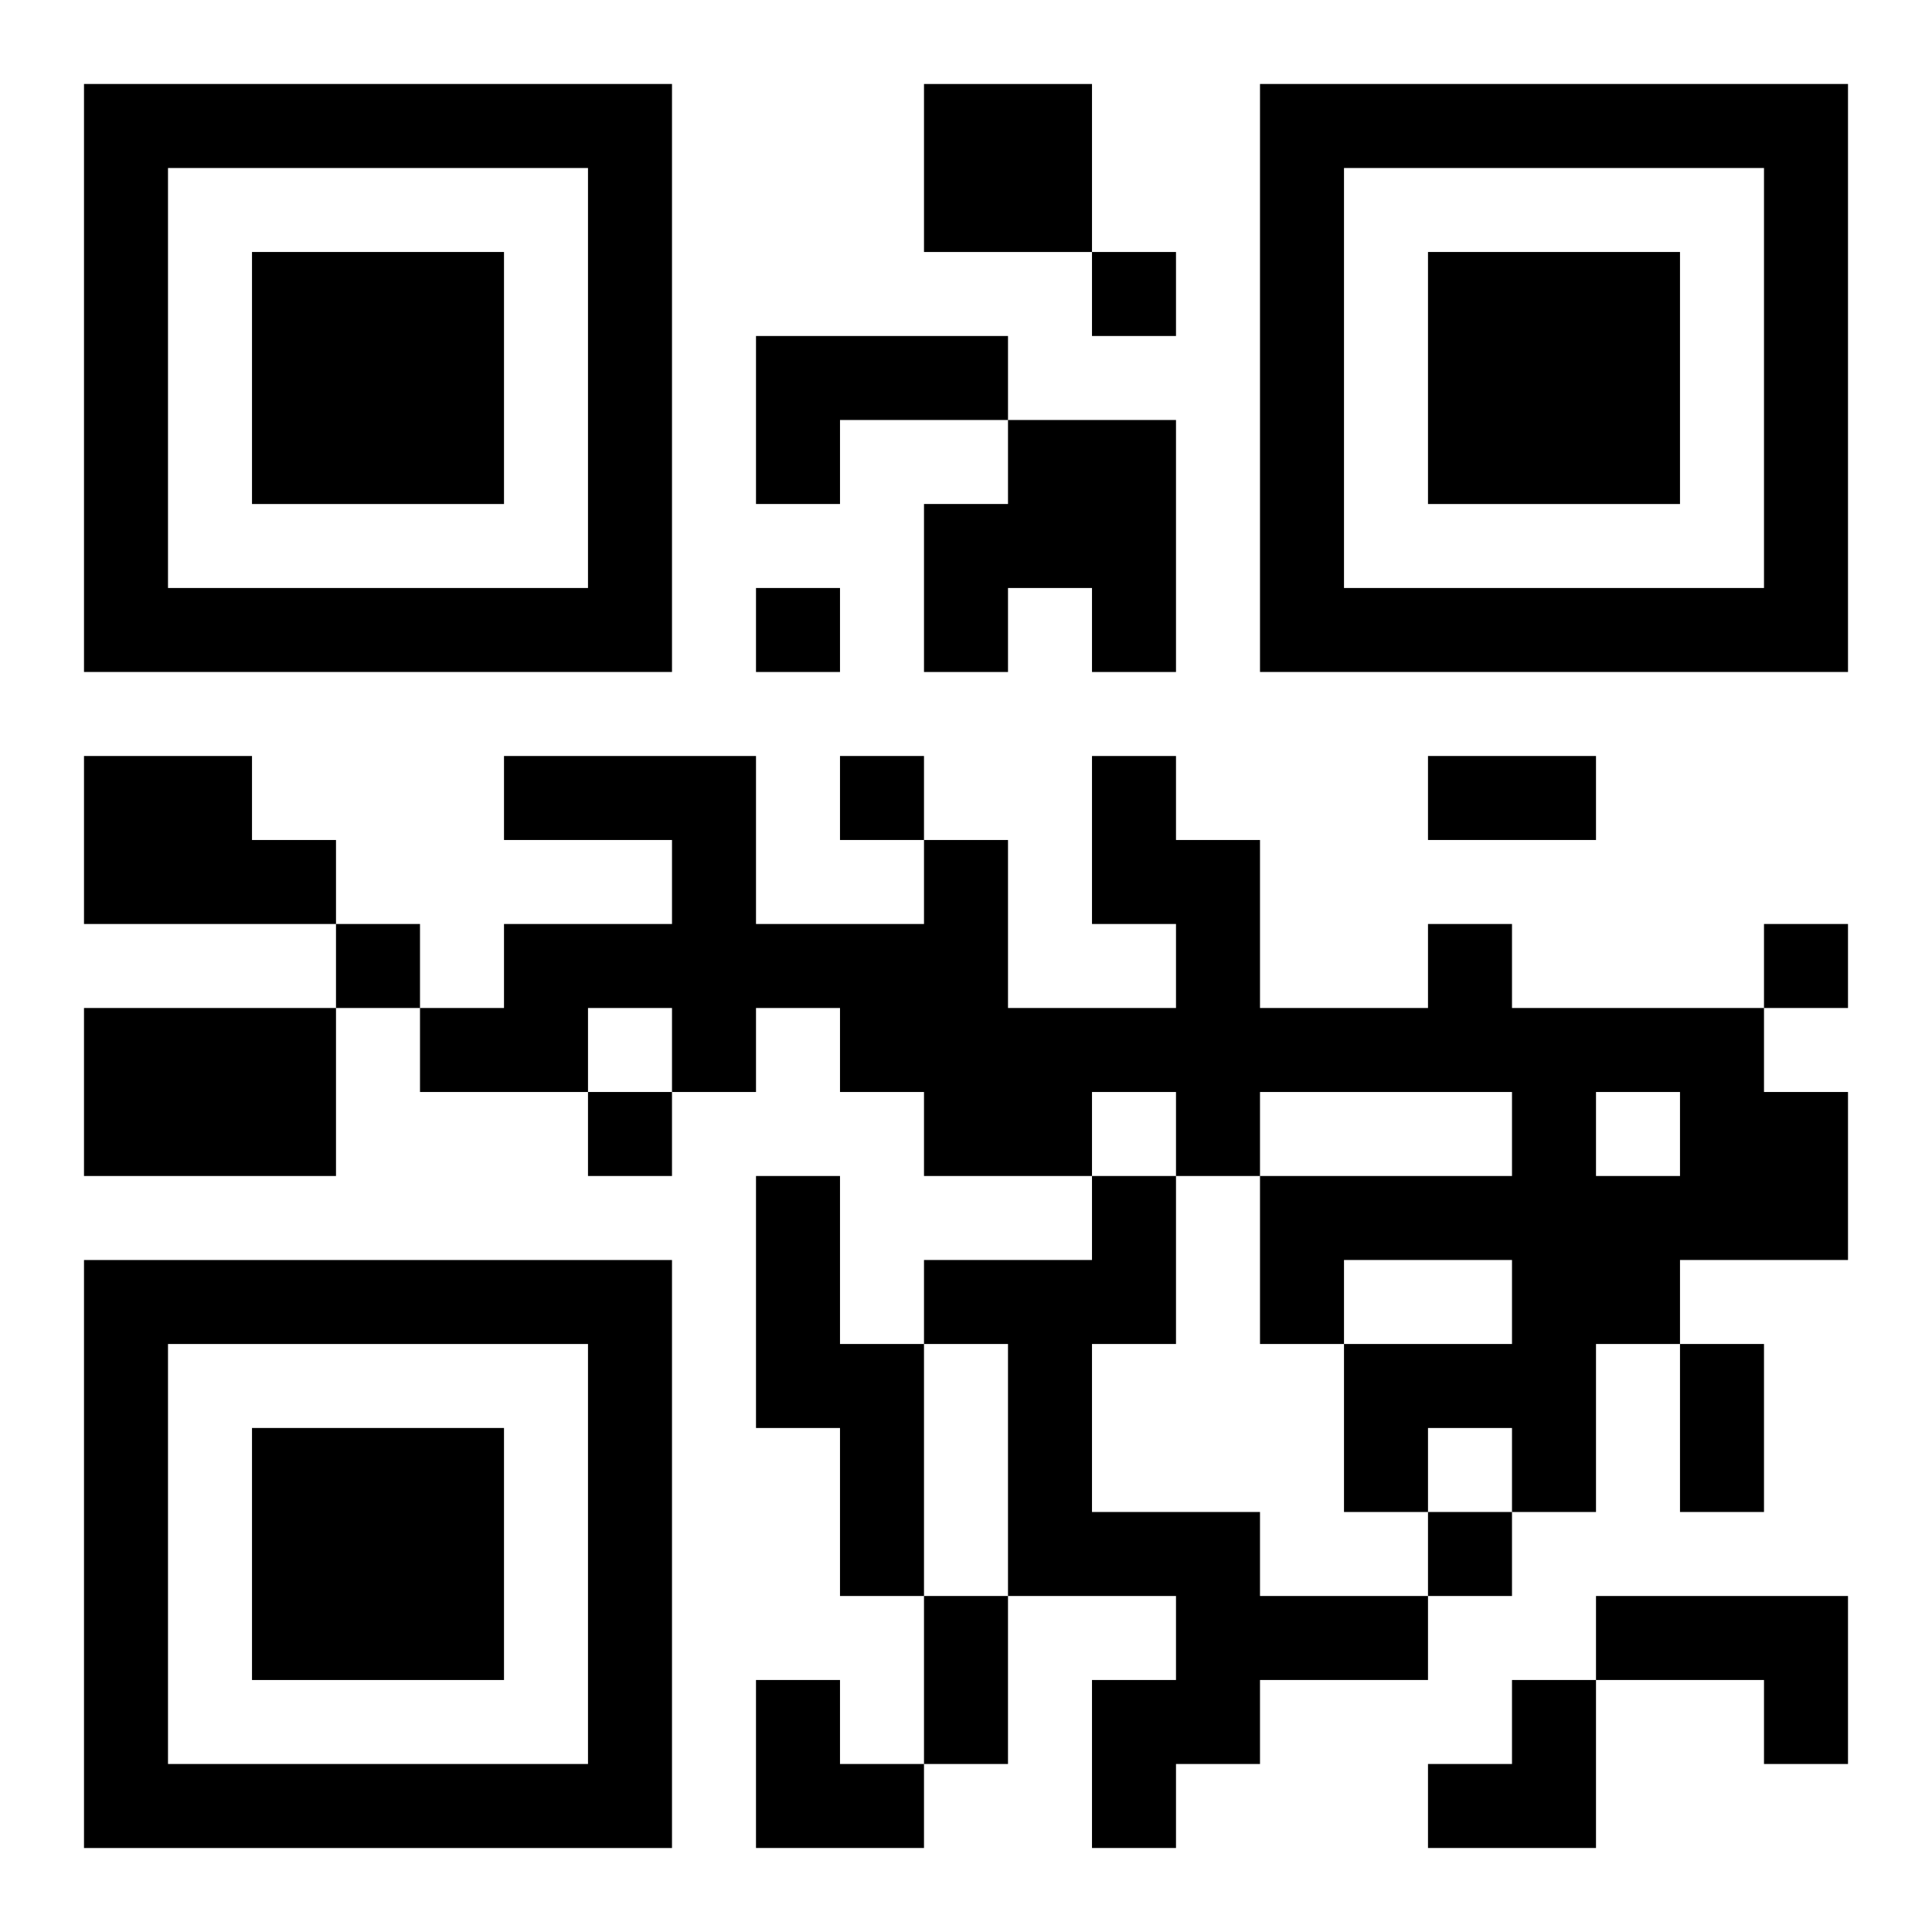 <?xml version="1.0" encoding="UTF-8"?>
<svg width="250" height="250" baseProfile="full" version="1.1" viewBox="-1 -1 23 23" xmlns="http://www.w3.org/2000/svg" xmlns:xlink="http://www.w3.org/1999/xlink"><symbol id="a"><path d="m0 7v7h7v-7h-7zm1 1h5v5h-5v-5zm1 1v3h3v-3h-3z"/></symbol><use y="-7" xlink:href="#a"/><use y="7" xlink:href="#a"/><use x="14" y="-7" xlink:href="#a"/><path d="m10 0h2v2h-2v-2m-2 3h3v1h-2v1h-1v-2m3 1h2v3h-1v-1h-1v1h-1v-2h1v-1m-11 4h2v1h1v1h-3v-2m16 2h1v1h3v1h1v2h-2v1h-1v2h-1v-1h-1v1h-1v-2h2v-1h-2v1h-1v-2h3v-1h-3v1h-1v-1h-1v1h-2v-1h-1v-1h-1v1h-1v-1h-1v1h-2v-1h1v-1h2v-1h-2v-1h3v2h2v-1h1v2h2v-1h-1v-2h1v1h1v2h2v-1m2 2v1h1v-1h-1m-18-1h3v2h-3v-2m8 2h1v2h1v3h-1v-2h-1v-3m4 0h1v2h-1v2h2v1h2v1h-2v1h-1v1h-1v-2h1v-1h-2v-3h-1v-1h2v-1m6 5h3v2h-1v-1h-2v-1m-6-16v1h1v-1h-1m-4 4v1h1v-1h-1m1 2v1h1v-1h-1m-6 2v1h1v-1h-1m17 0v1h1v-1h-1m-14 2v1h1v-1h-1m10 5v1h1v-1h-1m0-9h2v1h-2v-1m3 7h1v2h-1v-2m-9 3h1v2h-1v-2m-2 1h1v1h1v1h-2zm8 0m1 0h1v2h-2v-1h1z"/></svg>
